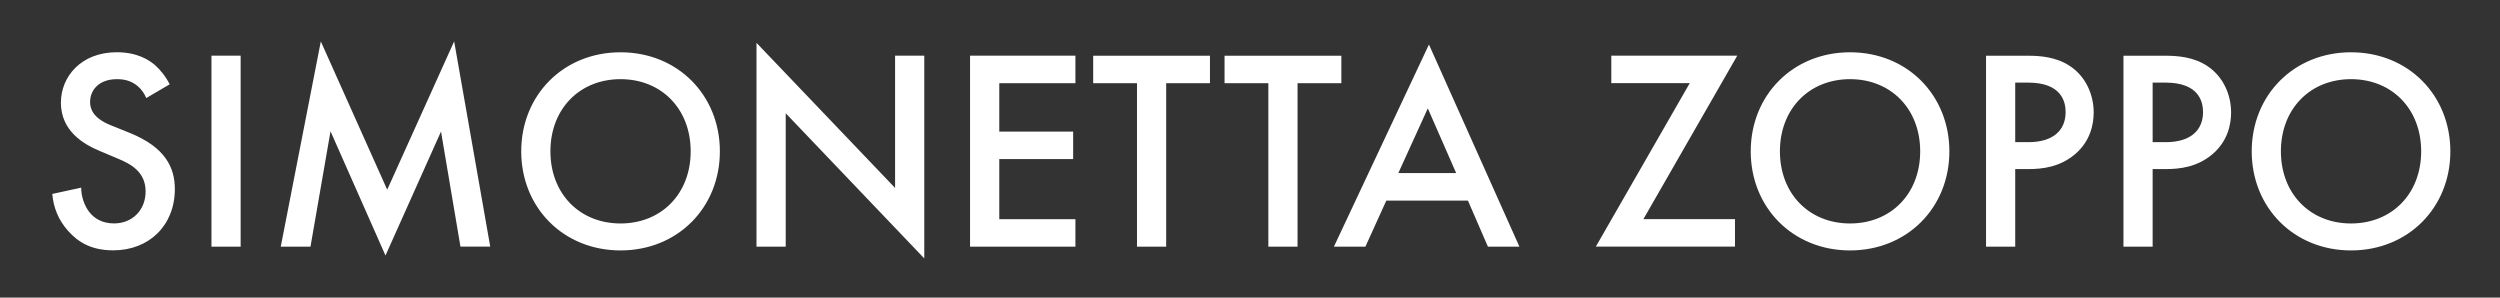 <?xml version="1.0" encoding="UTF-8"?> <!-- Generator: Adobe Illustrator 24.1.0, SVG Export Plug-In . SVG Version: 6.00 Build 0) --> <svg xmlns="http://www.w3.org/2000/svg" xmlns:xlink="http://www.w3.org/1999/xlink" id="Livello_1" x="0px" y="0px" viewBox="0 0 595.28 70.87" style="enable-background:new 0 0 595.28 70.87;" xml:space="preserve"><rect x="0" y="0" width="595.28" height="70.87" fill="#333333" stroke="none"/> <style type="text/css"> .st0{clip-path:url(#SVGID_2_);fill:#FFFFFF;} </style> <g> <defs> <rect id="SVGID_1_" x="12.45" y="9.86" width="571.01" height="51.67"></rect> </defs> <clipPath id="SVGID_2_"> <use xlink:href="#SVGID_1_" style="overflow:visible;"></use> </clipPath> <path class="st0" d="M559.81,53.21c-9.75,0-16.7-7.09-16.7-17.18c0-10.09,6.95-17.18,16.7-17.18c9.75,0,16.7,7.09,16.7,17.18 C576.51,46.12,569.56,53.21,559.81,53.21 M559.81,12.45c-13.63,0-23.65,10.22-23.65,23.59s10.02,23.59,23.65,23.59 c13.63,0,23.65-10.22,23.65-23.59S573.44,12.45,559.81,12.45 M512.57,19.67h3.07c7.91,0,8.93,4.5,8.93,7.02 c0,4.23-2.86,7.16-8.86,7.16h-3.14V19.67z M505.62,13.26v45.47h6.95V40.26h3.14c3.34,0,7.5-0.48,11.11-3.55 c3.75-3.2,4.43-7.29,4.43-9.95c0-4.16-1.84-8.52-5.66-11.04c-3.27-2.18-7.16-2.45-9.95-2.45H505.62z M479.85,19.67h3.07 c7.91,0,8.93,4.5,8.93,7.02c0,4.23-2.86,7.16-8.86,7.16h-3.14V19.67z M472.9,13.26v45.47h6.95V40.26h3.14 c3.34,0,7.5-0.48,11.11-3.55c3.75-3.2,4.43-7.29,4.43-9.95c0-4.16-1.84-8.52-5.66-11.04c-3.27-2.18-7.16-2.45-9.95-2.45H472.9z M440.52,53.21c-9.75,0-16.7-7.09-16.7-17.18c0-10.09,6.95-17.18,16.7-17.18c9.75,0,16.7,7.09,16.7,17.18 C457.22,46.12,450.27,53.21,440.52,53.21 M440.52,12.45c-13.63,0-23.65,10.22-23.65,23.59s10.02,23.59,23.65,23.59 s23.65-10.22,23.65-23.59S454.16,12.45,440.52,12.45 M413.66,13.26h-29.99v6.54h18.68l-22.36,38.92h33.13v-6.54h-21.81 L413.66,13.26z M332.96,41.21l7.02-15.41l6.75,15.41H332.96z M354.29,58.73h7.5l-21.54-48.13l-22.63,48.13h7.5l4.98-10.97h19.43 L354.29,58.73z M319.39,19.81v-6.54h-27.81v6.54h10.43v38.92h6.95V19.81H319.39z M288.11,19.81v-6.54H260.3v6.54h10.43v38.92h6.95 V19.81H288.11z M256.07,13.26h-25.09v45.47h25.09v-6.54h-18.13V37.87h17.59v-6.54h-17.59V19.81h18.13V13.26z M187.09,58.73V26.97 l32.99,34.56V13.26h-6.95v31.49L180.13,10.2v48.53H187.09z M147.76,53.21c-9.75,0-16.7-7.09-16.7-17.18 c0-10.09,6.95-17.18,16.7-17.18c9.75,0,16.7,7.09,16.7,17.18C164.46,46.12,157.5,53.21,147.76,53.21 M147.76,12.45 c-13.63,0-23.65,10.22-23.65,23.59s10.02,23.59,23.65,23.59c13.63,0,23.65-10.22,23.65-23.59S161.39,12.45,147.76,12.45 M73.93,58.73l4.77-27.47l13.09,29.58l13.22-29.52l4.63,27.4h7.09l-8.59-48.87L92.2,45.17L76.39,9.86l-9.54,48.87H73.93z M50.35,58.73h6.95V13.26h-6.95V58.73z M40.4,20.08c-0.95-1.91-2.25-3.48-3.48-4.57c-1.43-1.23-4.23-3.07-9.13-3.07 c-8.52,0-13.29,5.86-13.29,12c0,6.82,5.52,9.95,9.27,11.52l4.36,1.84c3,1.23,6.54,3.14,6.54,7.77c0,4.57-3.27,7.63-7.5,7.63 c-2.73,0-4.64-1.09-5.93-2.73c-1.09-1.43-1.91-3.55-1.91-5.79l-6.88,1.5c0.27,3.14,1.36,6.13,3.82,8.86 c2.32,2.59,5.45,4.57,10.7,4.57c8.52,0,14.66-5.93,14.66-14.59c0-5.18-2.32-9.95-10.7-13.36l-4.57-1.84 c-4.43-1.77-4.91-4.16-4.91-5.52c0-2.93,2.18-5.45,6.41-5.45c1.98,0,3.48,0.48,4.91,1.64c1.02,0.89,1.64,1.84,2.05,2.86L40.4,20.08 z"></path> </g> </svg> 
